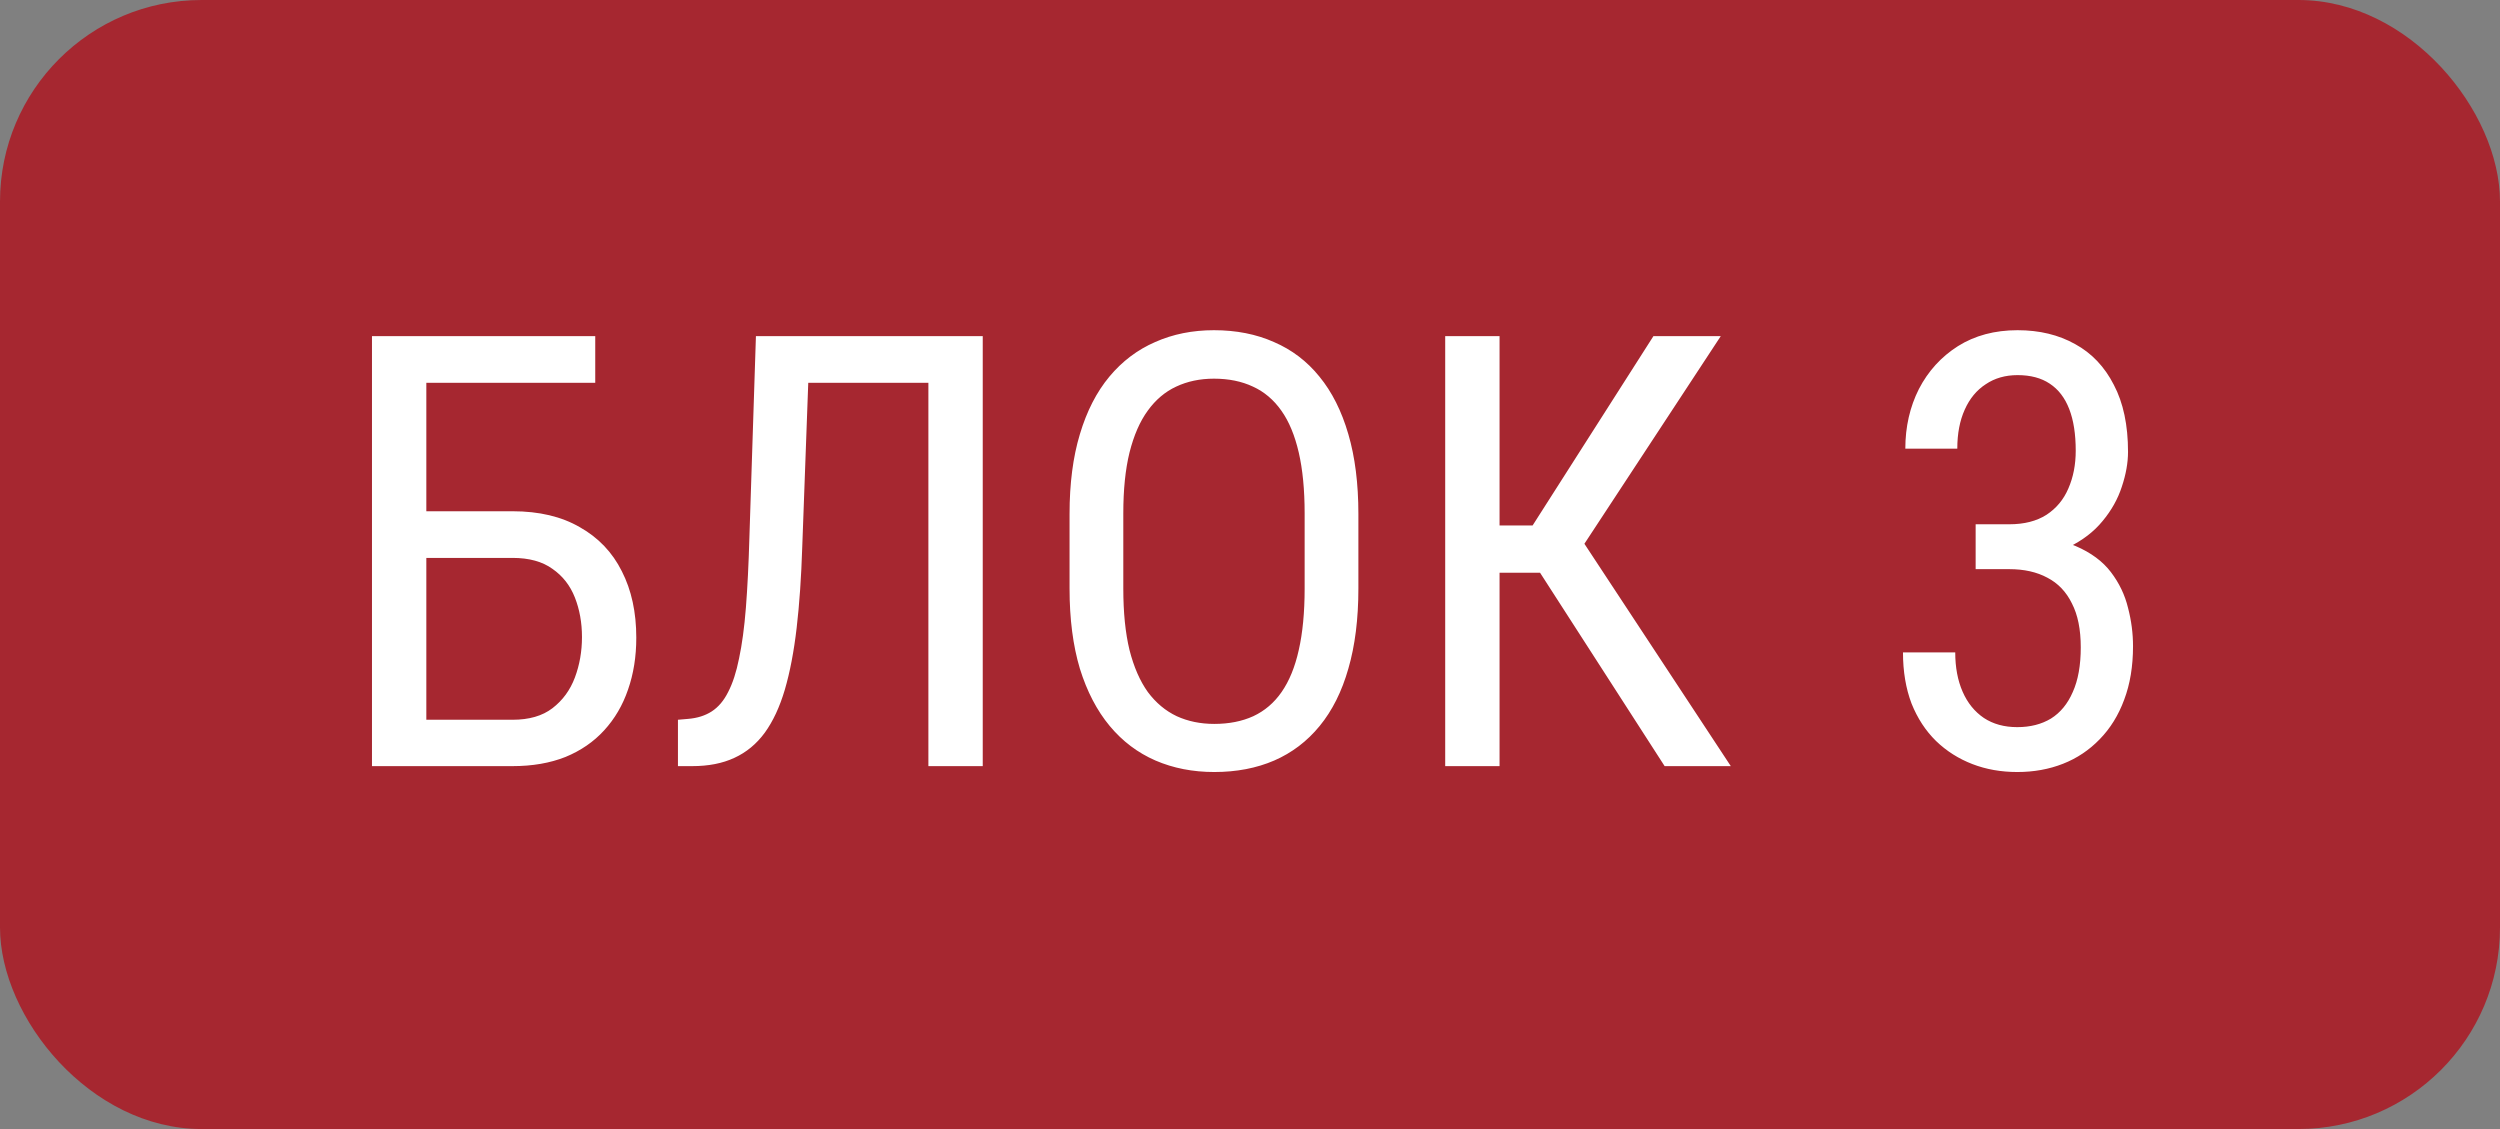 <?xml version="1.0" encoding="UTF-8"?> <svg xmlns="http://www.w3.org/2000/svg" width="62" height="28" viewBox="0 0 62 28" fill="none"><rect x="0" y="0" width="62" height="28" fill="#808080" stroke="none"/><rect width="62" height="28" rx="5" fill="#A62730"></rect><path d="M14.762 8.336V9.493H10.573V19H9.225V8.336H14.762ZM10.287 12.679H12.711C13.371 12.679 13.927 12.811 14.381 13.075C14.84 13.334 15.187 13.697 15.421 14.166C15.661 14.635 15.78 15.184 15.78 15.814C15.78 16.283 15.712 16.712 15.575 17.103C15.443 17.489 15.246 17.826 14.982 18.114C14.723 18.397 14.403 18.617 14.023 18.773C13.642 18.924 13.205 19 12.711 19H9.225V8.336H10.573V17.85H12.711C13.122 17.85 13.451 17.755 13.7 17.564C13.954 17.369 14.14 17.115 14.257 16.803C14.374 16.49 14.433 16.156 14.433 15.799C14.433 15.443 14.374 15.116 14.257 14.818C14.14 14.52 13.954 14.283 13.7 14.107C13.451 13.927 13.122 13.836 12.711 13.836H10.287V12.679ZM23.185 8.336V9.493H19.201V8.336H23.185ZM24.372 8.336V19H23.024V8.336H24.372ZM18.747 8.336H20.087L19.896 13.558C19.872 14.31 19.826 14.981 19.757 15.572C19.689 16.158 19.591 16.669 19.464 17.103C19.337 17.533 19.171 17.889 18.966 18.172C18.761 18.451 18.51 18.658 18.212 18.795C17.919 18.932 17.57 19 17.165 19H16.813V17.85L17.069 17.828C17.294 17.809 17.487 17.748 17.648 17.645C17.814 17.538 17.951 17.377 18.058 17.162C18.17 16.947 18.261 16.669 18.329 16.327C18.402 15.985 18.459 15.567 18.498 15.074C18.537 14.576 18.566 13.995 18.585 13.331L18.747 8.336ZM33.688 12.745V14.598C33.688 15.35 33.605 16.012 33.439 16.583C33.278 17.149 33.041 17.623 32.728 18.004C32.416 18.385 32.04 18.67 31.601 18.861C31.161 19.051 30.666 19.146 30.114 19.146C29.581 19.146 29.096 19.051 28.656 18.861C28.217 18.67 27.838 18.385 27.521 18.004C27.204 17.623 26.957 17.149 26.781 16.583C26.61 16.012 26.525 15.35 26.525 14.598V12.745C26.525 11.993 26.61 11.334 26.781 10.768C26.952 10.196 27.196 9.72 27.514 9.339C27.831 8.959 28.209 8.673 28.649 8.482C29.088 8.287 29.574 8.189 30.106 8.189C30.658 8.189 31.154 8.287 31.593 8.482C32.038 8.673 32.414 8.959 32.721 9.339C33.034 9.72 33.273 10.196 33.439 10.768C33.605 11.334 33.688 11.993 33.688 12.745ZM32.355 14.598V12.73C32.355 12.145 32.306 11.642 32.209 11.222C32.111 10.797 31.967 10.45 31.776 10.182C31.586 9.913 31.352 9.715 31.073 9.588C30.795 9.457 30.473 9.391 30.106 9.391C29.76 9.391 29.447 9.457 29.169 9.588C28.895 9.715 28.661 9.913 28.466 10.182C28.27 10.45 28.119 10.797 28.012 11.222C27.909 11.642 27.858 12.145 27.858 12.73V14.598C27.858 15.189 27.909 15.697 28.012 16.122C28.119 16.541 28.27 16.888 28.466 17.162C28.666 17.43 28.905 17.63 29.184 17.762C29.462 17.889 29.772 17.953 30.114 17.953C30.48 17.953 30.802 17.889 31.081 17.762C31.364 17.63 31.598 17.43 31.784 17.162C31.974 16.888 32.116 16.541 32.209 16.122C32.306 15.697 32.355 15.189 32.355 14.598ZM37.189 8.336V19H35.841V8.336H37.189ZM42.675 8.336L38.822 14.203H36.654L36.427 13.031H38.009L41.005 8.336H42.675ZM41.283 19L38.075 14.02L38.83 12.782L42.924 19H41.283ZM48.996 13.002H49.831C50.202 13.002 50.509 12.923 50.753 12.767C50.998 12.606 51.178 12.389 51.295 12.115C51.417 11.837 51.478 11.524 51.478 11.178C51.478 10.768 51.425 10.423 51.317 10.145C51.21 9.867 51.049 9.657 50.834 9.515C50.624 9.374 50.358 9.303 50.036 9.303C49.733 9.303 49.469 9.378 49.245 9.53C49.02 9.676 48.847 9.886 48.725 10.16C48.602 10.433 48.541 10.755 48.541 11.127H47.252C47.252 10.585 47.365 10.091 47.589 9.647C47.819 9.203 48.141 8.849 48.556 8.585C48.976 8.321 49.469 8.189 50.036 8.189C50.578 8.189 51.054 8.304 51.464 8.534C51.874 8.758 52.194 9.095 52.423 9.544C52.658 9.989 52.775 10.543 52.775 11.207C52.775 11.476 52.724 11.764 52.621 12.071C52.523 12.374 52.365 12.657 52.145 12.921C51.93 13.185 51.647 13.402 51.295 13.573C50.949 13.739 50.524 13.822 50.021 13.822H48.996V13.002ZM48.996 14.115V13.302H50.021C50.617 13.302 51.102 13.382 51.478 13.543C51.855 13.705 52.145 13.919 52.35 14.188C52.555 14.457 52.697 14.752 52.775 15.074C52.858 15.392 52.899 15.709 52.899 16.026C52.899 16.524 52.826 16.966 52.68 17.352C52.538 17.738 52.335 18.065 52.072 18.334C51.813 18.602 51.51 18.805 51.164 18.941C50.817 19.078 50.438 19.146 50.028 19.146C49.628 19.146 49.257 19.081 48.915 18.949C48.573 18.817 48.273 18.627 48.014 18.377C47.755 18.123 47.553 17.814 47.406 17.447C47.265 17.076 47.194 16.654 47.194 16.18H48.49C48.49 16.551 48.551 16.876 48.673 17.154C48.795 17.433 48.971 17.65 49.201 17.806C49.43 17.957 49.706 18.033 50.028 18.033C50.351 18.033 50.629 17.962 50.863 17.821C51.098 17.674 51.278 17.455 51.405 17.162C51.537 16.869 51.603 16.5 51.603 16.056C51.603 15.611 51.53 15.248 51.383 14.964C51.242 14.676 51.039 14.464 50.775 14.327C50.512 14.185 50.197 14.115 49.831 14.115H48.996Z" fill="white"></path></svg> 